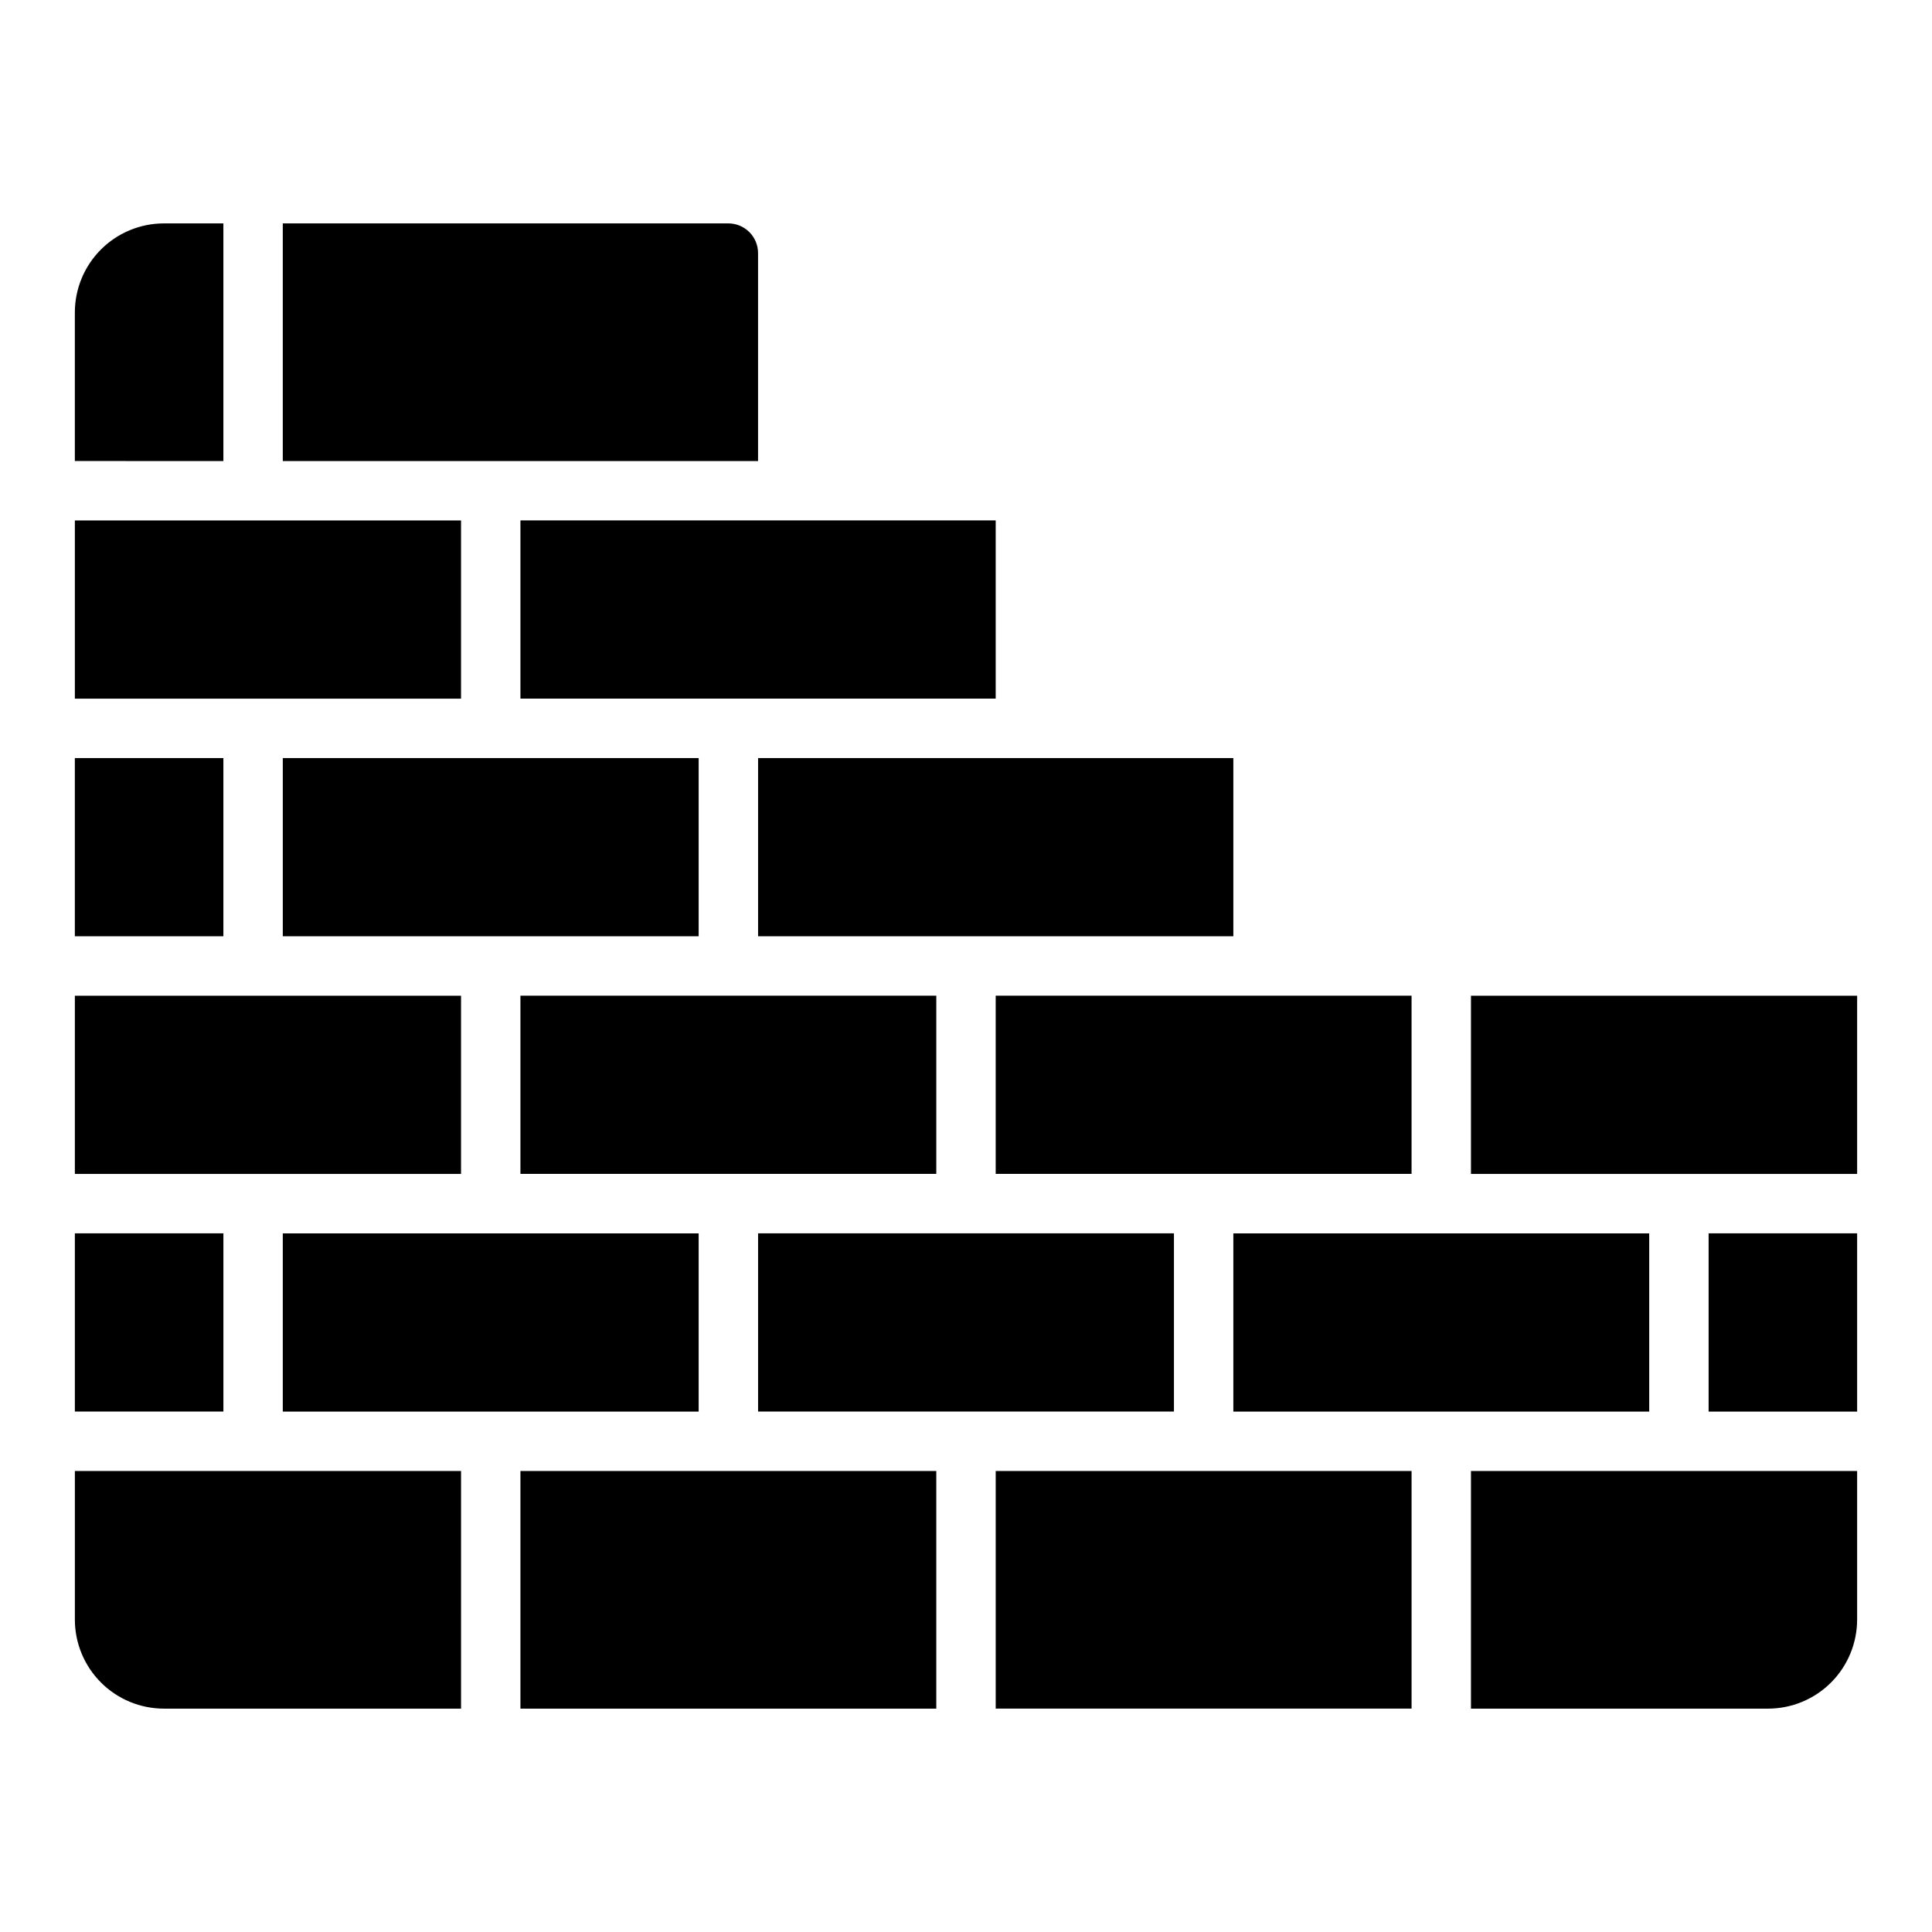 <?xml version="1.0" encoding="UTF-8"?>
<!-- Uploaded to: SVG Repo, www.svgrepo.com, Generator: SVG Repo Mixer Tools -->
<svg fill="#000000" width="800px" height="800px" version="1.1" viewBox="144 144 512 512" xmlns="http://www.w3.org/2000/svg">
 <path d="m470.85 344.89v47.23h-125.95v-47.23zm47.23 62.977h-110.21v47.23h110.21zm-125.95 0h-110.21v47.23h110.21zm-110.21-78.723h125.95v-47.23h-125.95zm-62.977 62.977h110.21v-47.23h-110.21zm188.93 204.68h110.21v-62.977h-110.21zm-204.67-125.95h-39.363v47.23h39.363zm-39.363-141.7h102.34v-47.23h-102.34zm102.34 78.723h-102.34v47.23h102.34zm188.93 62.977h-110.21v47.23h110.21zm-251.91-204.67v-62.977h-15.746c-6.262 0-12.27 2.488-16.699 6.914-4.43 4.43-6.918 10.438-6.918 16.699v39.359zm0 78.719h-39.363v47.23h39.363zm15.742-78.719h125.95v-55.105c0-2.09-0.828-4.09-2.305-5.566-1.477-1.477-3.481-2.305-5.566-2.305h-118.08zm314.88 267.65v62.977h78.719c6.262 0 12.27-2.488 16.699-6.918 4.43-4.43 6.918-10.438 6.918-16.699v-39.359zm102.34-62.977h-39.359v47.23h39.359zm-369.98 62.977h-102.34v39.359c0 6.262 2.488 12.27 6.918 16.699 4.43 4.43 10.438 6.918 16.699 6.918h78.723zm369.98-125.95h-102.34v47.23h102.34zm-307.01 62.977h-110.21v47.23h110.21zm62.977 125.95v-62.977h-110.21v62.977zm188.93-125.95h-110.21v47.23h110.21z"/>
</svg>
